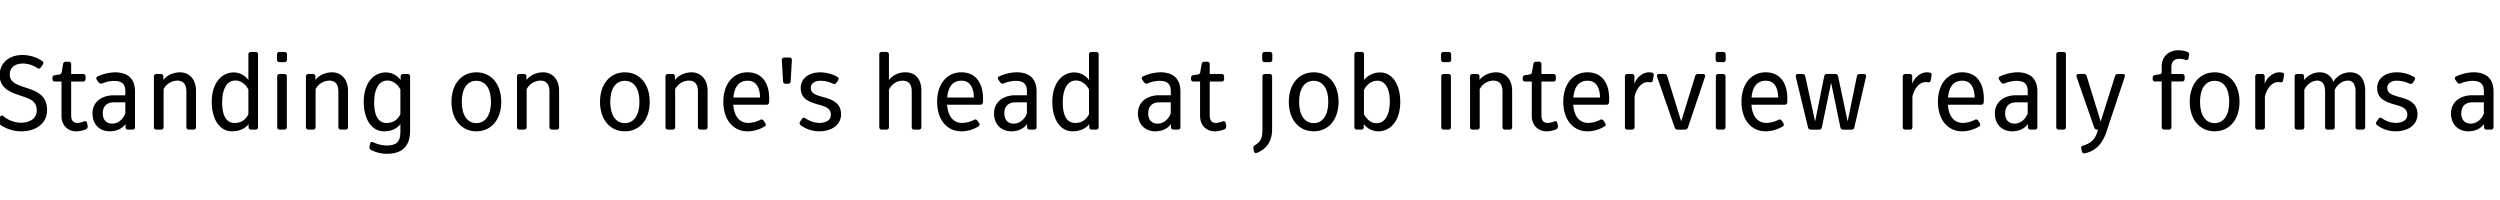 <svg id="Capa_1" data-name="Capa 1" xmlns="http://www.w3.org/2000/svg" viewBox="0 0 2500 200"><title>SVG typefaces</title><path d="M-1.6,123.23a2.64,2.64,0,0,1-.31-3.67l2-2.84c1-1.47,2.2-1.57,3.57-.31a28.32,28.32,0,0,0,16.9,6.3c10.19,0,16-4.73,16.17-11.87.21-10-6.72-12.07-16.9-15.43C10.06,92.16-.34,88.16-.34,75-.34,63.28,8.79,55,22.44,55c6.93,0,14.6,2.31,19.74,6,1.37,1,1.47,2.31.53,3.68l-1.89,2.73c-1,1.36-2.21,1.57-3.68.52a26.67,26.67,0,0,0-14-4.41c-8.4,0-13.34,4.2-13.34,10.82,0,7.77,6.09,10.08,15.65,13.23,10.18,3.25,21.63,7,21.63,22.57,0,12.7-10.4,21.21-26,21.21C12.78,131.32,4.07,128.17-1.6,123.23Z"/><path d="M61.5,115.88V81.55H55.1a2.34,2.34,0,0,1-2.63-2.62v-.84a2.63,2.63,0,0,1,2.31-2.94l4.31-.63A2.73,2.73,0,0,0,61.71,72l1.37-7.88a2.59,2.59,0,0,1,2.83-2.41h2.63a2.37,2.37,0,0,1,2.62,2.62V74H82.92a2.39,2.39,0,0,1,2.63,2.63v2.31a2.38,2.38,0,0,1-2.63,2.62H71.16v33.7c0,5.36,2.21,7.67,6.09,7.67a19.61,19.61,0,0,0,6.62-1.47c1.68-.63,2.94-.11,3.25,1.78l.53,2.63a3.12,3.12,0,0,1-2.1,3.57,25.42,25.42,0,0,1-9.14,1.89C67.8,131.32,61.5,125.44,61.5,115.88Z"/><path d="M135,91.53V127a2.38,2.38,0,0,1-2.62,2.63h-4.2a2.39,2.39,0,0,1-2.63-2.63v-2.94c-3.46,4.62-9,7.25-15.75,7.25-10.39,0-17.32-7.14-17.32-18S101.09,95.3,113.9,95.3h11.44v-4c0-7.57-3.67-10.4-11.55-10.4a32.92,32.92,0,0,0-11.55,2.52,2.8,2.8,0,0,1-3.57-1l-1.78-2.52c-1-1.47-.74-2.83.94-3.57a44.84,44.84,0,0,1,17-4C128.07,72.31,135,78.93,135,91.53Zm-9.66,10.81H113.9c-7,0-11.13,3.88-11.13,11,0,6.51,3.57,10.29,9.55,10.29,5.46,0,10.71-4.09,13-10.18Z"/><path d="M196,90.68V127a2.38,2.38,0,0,1-2.62,2.63H189a2.38,2.38,0,0,1-2.62-2.63V91.42c0-7.14-3.16-10.81-9.14-10.81a15.74,15.74,0,0,0-13.65,8.6V127a2.38,2.38,0,0,1-2.62,2.63h-4.41A2.39,2.39,0,0,1,153.9,127V76.62A2.39,2.39,0,0,1,156.53,74h4.2a2.38,2.38,0,0,1,2.62,2.63V80c3.89-5.15,10.61-7.67,16.59-7.67C189.6,72.31,196,79.77,196,90.68Z"/><path d="M211.76,101.81c0-17.64,8.92-29.39,22.25-29.39A18.47,18.47,0,0,1,248.4,80V54.57A2.38,2.38,0,0,1,251,51.94h4.41a2.39,2.39,0,0,1,2.63,2.63V127a2.39,2.39,0,0,1-2.63,2.63h-4.2a2.38,2.38,0,0,1-2.62-2.63v-2.94c-3.26,4.52-9.45,7.25-16.7,7.25C219.84,131.32,211.76,119.56,211.76,101.81ZM248.4,114.2V89.63c-2.84-5.67-7.67-9.13-13-9.13-8.3,0-13.23,8.19-13.23,22,0,13.44,4.3,20.47,12.49,20.47C240.84,123,245.56,120,248.4,114.2Z"/><path d="M277,59.5V54.57a2.38,2.38,0,0,1,2.62-2.63h4.83A2.39,2.39,0,0,1,287,54.57V59.5a2.39,2.39,0,0,1-2.63,2.63h-4.83A2.38,2.38,0,0,1,277,59.5Zm.21,67.51V76.62A2.38,2.38,0,0,1,279.79,74h4.41a2.39,2.39,0,0,1,2.63,2.63V127a2.39,2.39,0,0,1-2.63,2.63h-4.41A2.38,2.38,0,0,1,277.17,127Z"/><path d="M348,90.68V127a2.38,2.38,0,0,1-2.62,2.63H341a2.39,2.39,0,0,1-2.63-2.63V91.42c0-7.14-3.15-10.81-9.13-10.81a15.72,15.72,0,0,0-13.65,8.6V127a2.39,2.39,0,0,1-2.63,2.63h-4.41a2.38,2.38,0,0,1-2.62-2.63V76.62A2.38,2.38,0,0,1,308.56,74h4.2a2.39,2.39,0,0,1,2.63,2.63V80c3.88-5.15,10.6-7.67,16.59-7.67C341.64,72.31,348,79.77,348,90.68Z"/><path d="M371,149.9a2.73,2.73,0,0,1-1.47-3.36l.52-2.62c.32-1.79,1.58-2.42,3.26-1.58a34.57,34.57,0,0,0,12.81,3.15c10.28,0,14.28-3.25,14.28-14.07v-7.35c-3.79,4.83-9.35,7.25-16.49,7.25-12.07,0-20.16-11.76-20.16-29.51s8.93-29.39,22.26-29.39A18.75,18.75,0,0,1,400.65,80V76.62A2.38,2.38,0,0,1,403.27,74h4.2a2.38,2.38,0,0,1,2.62,2.63V131c0,15-7.87,22.79-23.09,22.79A34.39,34.39,0,0,1,371,149.9Zm29.4-35.7V89.53c-2.84-5.46-7.56-9-13-9-8.3,0-13.23,8.19-13.23,22,0,13.44,4.3,20.47,12.49,20.47C392.46,123,397.49,120.19,400.44,114.2Z"/><path d="M501.25,101.81c0,17.75-10,29.51-24.88,29.51s-24.89-11.76-24.89-29.51,10-29.5,24.89-29.5S501.25,84.07,501.25,101.81Zm-10.29,0c0-13.23-5.46-21-14.59-21s-14.6,7.76-14.6,21,5.46,21.32,14.6,21.32S491,115,491,101.81Z"/><path d="M559.1,90.68V127a2.38,2.38,0,0,1-2.62,2.63h-4.41a2.39,2.39,0,0,1-2.63-2.63V91.42c0-7.14-3.15-10.81-9.13-10.81a15.74,15.74,0,0,0-13.65,8.6V127a2.38,2.38,0,0,1-2.62,2.63h-4.41A2.39,2.39,0,0,1,517,127V76.62A2.39,2.39,0,0,1,519.63,74h4.2a2.38,2.38,0,0,1,2.62,2.63V80c3.89-5.15,10.61-7.67,16.59-7.67C552.7,72.31,559.1,79.77,559.1,90.68Z"/><path d="M649.73,101.81c0,17.75-10,29.51-24.88,29.51S600,119.56,600,101.81s10-29.5,24.88-29.5S649.73,84.07,649.73,101.81Zm-10.28,0c0-13.23-5.46-21-14.6-21s-14.59,7.76-14.59,21,5.46,21.32,14.59,21.32S639.45,115,639.45,101.81Z"/><path d="M707.59,90.68V127a2.38,2.38,0,0,1-2.63,2.63h-4.4a2.38,2.38,0,0,1-2.63-2.63V91.42c0-7.14-3.15-10.81-9.13-10.81a15.72,15.72,0,0,0-13.65,8.6V127a2.39,2.39,0,0,1-2.63,2.63h-4.41a2.38,2.38,0,0,1-2.62-2.63V76.62A2.38,2.38,0,0,1,668.11,74h4.2a2.39,2.39,0,0,1,2.63,2.63V80c3.88-5.15,10.6-7.67,16.58-7.67C701.19,72.31,707.59,79.77,707.59,90.68Z"/><path d="M723.34,101.81c0-17.74,9.66-29.5,24.25-29.5,13.86,0,21.63,10.08,21.63,26.35,0,1.16,0,2.42-.1,3.57a2.49,2.49,0,0,1-2.73,2.52H733.31c.74,11.45,6.2,18.17,15,18.17A27.77,27.77,0,0,0,760,120a2.5,2.5,0,0,1,3.68.73l1.47,2.21c.94,1.47.84,2.73-.63,3.57a33.28,33.28,0,0,1-16.91,4.83C733,131.32,723.34,119.56,723.34,101.81Zm36.75-4.3c-.32-11-4.52-16.8-12.5-16.8-8.4,0-13.23,5.78-14.17,16.8Z"/><path d="M783.08,81.24l-1.26-21a2.42,2.42,0,0,1,2.63-2.73h4.83a2.4,2.4,0,0,1,2.62,2.73l-1.26,21A2.34,2.34,0,0,1,788,83.75h-2.31A2.35,2.35,0,0,1,783.08,81.24Z"/><path d="M823.19,97.09c8.4,2.31,17.85,5.35,17.85,17.22,0,10.18-8.82,17-21.94,17a31.12,31.12,0,0,1-18.38-6.09,2.47,2.47,0,0,1-.52-3.68l1.78-2.62c.95-1.47,2.31-1.58,3.68-.53a24.82,24.82,0,0,0,13.44,4.52c7.35,0,11.76-3,11.76-8.09,0-6.72-5.46-8.29-13-10.39C809.65,102,800.72,99.19,800.72,88c0-9.34,7.88-15.64,19.64-15.64a35.5,35.5,0,0,1,16.9,4.41c1.47.84,1.68,2.21.74,3.68l-1.58,2.3c-.94,1.37-2.1,1.58-3.67.84a29.62,29.62,0,0,0-12.39-2.83c-5.78,0-9.56,2.94-9.56,6.93C810.8,93.52,815.53,94.88,823.19,97.09Z"/><path d="M921.38,90.68V127a2.38,2.38,0,0,1-2.62,2.63h-4.41a2.39,2.39,0,0,1-2.63-2.63V91.42c0-7-2.83-10.71-9-10.71-5.88,0-10.81,3.15-13.75,8.92V127a2.39,2.39,0,0,1-2.63,2.63H881.9a2.38,2.38,0,0,1-2.62-2.63V54.57a2.38,2.38,0,0,1,2.62-2.63h4.41a2.39,2.39,0,0,1,2.63,2.63V80a20.52,20.52,0,0,1,16.38-7.67C915.61,72.31,921.38,79.24,921.38,90.68Z"/><path d="M937.13,101.81c0-17.74,9.66-29.5,24.26-29.5,13.86,0,21.63,10.08,21.63,26.35,0,1.16,0,2.42-.11,3.57a2.48,2.48,0,0,1-2.73,2.52H947.11c.73,11.45,6.19,18.17,15,18.17A27.85,27.85,0,0,0,973.78,120a2.49,2.49,0,0,1,3.67.73l1.47,2.21c1,1.47.84,2.73-.63,3.57a33.24,33.24,0,0,1-16.9,4.83C946.79,131.32,937.13,119.56,937.13,101.81Zm36.75-4.3c-.31-11-4.51-16.8-12.49-16.8-8.4,0-13.23,5.78-14.18,16.8Z"/><path d="M1036.57,91.53V127a2.39,2.39,0,0,1-2.63,2.63h-4.2a2.38,2.38,0,0,1-2.62-2.63v-2.94c-3.47,4.62-9,7.25-15.75,7.25-10.4,0-17.33-7.14-17.33-18s8.61-18.06,21.42-18.06h11.45v-4c0-7.57-3.68-10.4-11.55-10.4a32.83,32.83,0,0,0-11.55,2.52,2.8,2.8,0,0,1-3.57-1l-1.79-2.52c-1.05-1.47-.73-2.83.95-3.57a44.79,44.79,0,0,1,17-4C1029.64,72.31,1036.57,78.93,1036.57,91.53Zm-9.66,10.81h-11.45c-7,0-11.13,3.88-11.13,11,0,6.51,3.57,10.29,9.56,10.29,5.46,0,10.71-4.09,13-10.18Z"/><path d="M1052.32,101.81c0-17.64,8.92-29.39,22.26-29.39A18.47,18.47,0,0,1,1089,80V54.57a2.39,2.39,0,0,1,2.63-2.63h4.4a2.38,2.38,0,0,1,2.63,2.63V127a2.38,2.38,0,0,1-2.63,2.63h-4.19a2.39,2.39,0,0,1-2.63-2.63v-2.94c-3.25,4.52-9.45,7.25-16.69,7.25C1060.4,131.32,1052.32,119.56,1052.32,101.81ZM1089,114.2V89.63c-2.83-5.67-7.66-9.13-13-9.13-8.29,0-13.23,8.19-13.23,22,0,13.44,4.31,20.47,12.5,20.47C1081.4,123,1086.13,120,1089,114.2Z"/><path d="M1180.43,91.53V127a2.38,2.38,0,0,1-2.62,2.63h-4.2A2.39,2.39,0,0,1,1171,127v-2.94c-3.46,4.62-9,7.25-15.75,7.25-10.39,0-17.32-7.14-17.32-18s8.61-18.06,21.42-18.06h11.44v-4c0-7.57-3.67-10.4-11.55-10.4a32.92,32.92,0,0,0-11.55,2.52,2.8,2.8,0,0,1-3.57-1l-1.78-2.52c-1-1.47-.74-2.83.94-3.57a44.84,44.84,0,0,1,17-4C1173.5,72.31,1180.43,78.93,1180.43,91.53Zm-9.66,10.81h-11.44c-7,0-11.13,3.88-11.13,11,0,6.51,3.57,10.29,9.55,10.29,5.46,0,10.71-4.09,13-10.18Z"/><path d="M1200.07,115.88V81.55h-6.41a2.33,2.33,0,0,1-2.62-2.62v-.84a2.62,2.62,0,0,1,2.31-2.94l4.3-.63a2.74,2.74,0,0,0,2.63-2.52l1.36-7.88a2.6,2.6,0,0,1,2.84-2.41h2.62a2.38,2.38,0,0,1,2.63,2.62V74h11.75a2.39,2.39,0,0,1,2.63,2.63v2.31a2.38,2.38,0,0,1-2.63,2.62h-11.75v33.7c0,5.36,2.2,7.67,6.08,7.67a19.56,19.56,0,0,0,6.62-1.47c1.68-.63,2.94-.11,3.26,1.78l.52,2.63a3.12,3.12,0,0,1-2.1,3.57,25.41,25.41,0,0,1-9.13,1.89C1206.37,131.32,1200.07,125.44,1200.07,115.88Z"/><path d="M1253.84,151l-.42-2.52a3,3,0,0,1,1.58-3.36c5.46-3.25,7.45-7,7.45-15.33V76.62a2.39,2.39,0,0,1,2.63-2.63h4.41a2.38,2.38,0,0,1,2.62,2.63V128.9c0,12-4.93,19.74-15,23.84C1255.42,153.47,1254.16,152.74,1253.84,151Zm8.4-91.45V54.57a2.39,2.39,0,0,1,2.63-2.63h4.83a2.38,2.38,0,0,1,2.62,2.63V59.5a2.38,2.38,0,0,1-2.62,2.63h-4.83A2.39,2.39,0,0,1,1262.24,59.5Z"/><path d="M1338.57,101.81c0,17.75-10,29.51-24.88,29.51s-24.88-11.76-24.88-29.51,10-29.5,24.88-29.5S1338.57,84.07,1338.57,101.81Zm-10.29,0c0-13.23-5.46-21-14.59-21s-14.6,7.76-14.6,21,5.46,21.32,14.6,21.32S1328.28,115,1328.28,101.81Z"/><path d="M1363.77,124.07V127a2.38,2.38,0,0,1-2.62,2.63H1357a2.39,2.39,0,0,1-2.63-2.63V54.57a2.39,2.39,0,0,1,2.63-2.63h4.41a2.38,2.38,0,0,1,2.62,2.63V80a20.64,20.64,0,0,1,16.07-7.56c12.07,0,20.16,11.75,20.16,29.5s-8.93,29.4-22.26,29.4A18.71,18.71,0,0,1,1363.77,124.07Zm26-22.89c0-12.91-4.62-20.47-12.49-20.47-5.46,0-10.4,3.57-13.34,9.24V114.1c2.94,5.77,7.67,9.13,12.6,9.13C1384.88,123.23,1389.81,115,1389.81,101.18Z"/><path d="M1441.07,59.5V54.57a2.38,2.38,0,0,1,2.62-2.63h4.83a2.39,2.39,0,0,1,2.63,2.63V59.5a2.39,2.39,0,0,1-2.63,2.63h-4.83A2.38,2.38,0,0,1,1441.07,59.5Zm.21,67.51V76.62A2.38,2.38,0,0,1,1443.9,74h4.41a2.39,2.39,0,0,1,2.63,2.63V127a2.39,2.39,0,0,1-2.63,2.63h-4.41A2.38,2.38,0,0,1,1441.28,127Z"/><path d="M1512.15,90.68V127a2.38,2.38,0,0,1-2.62,2.63h-4.41a2.39,2.39,0,0,1-2.63-2.63V91.42c0-7.14-3.15-10.81-9.13-10.81a15.72,15.72,0,0,0-13.65,8.6V127a2.39,2.39,0,0,1-2.63,2.63h-4.41a2.38,2.38,0,0,1-2.62-2.63V76.62a2.38,2.38,0,0,1,2.62-2.63h4.2a2.39,2.39,0,0,1,2.63,2.63V80c3.88-5.15,10.6-7.67,16.59-7.67C1505.75,72.31,1512.15,79.77,1512.15,90.68Z"/><path d="M1531.79,115.88V81.55h-6.41a2.33,2.33,0,0,1-2.62-2.62v-.84a2.62,2.62,0,0,1,2.31-2.94l4.3-.63A2.74,2.74,0,0,0,1532,72l1.36-7.88a2.6,2.6,0,0,1,2.84-2.41h2.62a2.38,2.38,0,0,1,2.63,2.62V74h11.76a2.38,2.38,0,0,1,2.62,2.63v2.31a2.37,2.37,0,0,1-2.62,2.62h-11.76v33.7c0,5.36,2.2,7.67,6.09,7.67a19.56,19.56,0,0,0,6.61-1.47c1.68-.63,2.94-.11,3.26,1.78l.52,2.63a3.11,3.11,0,0,1-2.1,3.57,25.37,25.37,0,0,1-9.13,1.89C1538.09,131.32,1531.79,125.44,1531.79,115.88Z"/><path d="M1563.29,101.81c0-17.74,9.66-29.5,24.25-29.5,13.86,0,21.63,10.08,21.63,26.35,0,1.16,0,2.42-.11,3.57a2.48,2.48,0,0,1-2.73,2.52h-33.07c.74,11.45,6.2,18.17,15,18.17a27.77,27.77,0,0,0,11.65-2.94,2.49,2.49,0,0,1,3.67.73l1.47,2.21c1,1.47.84,2.73-.63,3.57a33.24,33.24,0,0,1-16.9,4.83C1573,131.32,1563.29,119.56,1563.29,101.81Zm36.74-4.3c-.31-11-4.51-16.8-12.49-16.8-8.4,0-13.23,5.78-14.17,16.8Z"/><path d="M1653.69,75.67l-.84,4.62c-.32,1.79-1.26,2.2-2.73,2a16.39,16.39,0,0,0-2.31-.21c-5.88,0-11.13,5.66-13.23,14.59V127a2.38,2.38,0,0,1-2.62,2.63h-4.41a2.39,2.39,0,0,1-2.63-2.63V76.62a2.39,2.39,0,0,1,2.63-2.63h4.2a2.38,2.38,0,0,1,2.62,2.63v7.13c2.73-7.13,8.93-11.44,14.7-11.44a12.93,12.93,0,0,1,2.83.32C1653.48,72.84,1654,74.1,1653.69,75.67Z"/><path d="M1674.69,127.54,1657.16,77c-.63-1.89.21-3.05,2.1-3.05h5a2.84,2.84,0,0,1,2.94,2.21L1681.1,121h.21l13.85-44.83A2.84,2.84,0,0,1,1698.1,74h4.73c1.89,0,2.73,1.16,2.1,3.05l-17,50.5a3.06,3.06,0,0,1-3.05,2.1h-7.24A2.94,2.94,0,0,1,1674.69,127.54Z"/><path d="M1715.64,59.5V54.57a2.38,2.38,0,0,1,2.62-2.63h4.83a2.39,2.39,0,0,1,2.63,2.63V59.5a2.39,2.39,0,0,1-2.63,2.63h-4.83A2.38,2.38,0,0,1,1715.64,59.5Zm.21,67.51V76.62a2.38,2.38,0,0,1,2.62-2.63h4.41a2.39,2.39,0,0,1,2.63,2.63V127a2.39,2.39,0,0,1-2.63,2.63h-4.41A2.38,2.38,0,0,1,1715.85,127Z"/><path d="M1741.47,101.81c0-17.74,9.66-29.5,24.25-29.5,13.86,0,21.63,10.08,21.63,26.35,0,1.16,0,2.42-.1,3.57a2.49,2.49,0,0,1-2.73,2.52h-33.08c.74,11.45,6.2,18.17,15,18.17a27.77,27.77,0,0,0,11.65-2.94,2.5,2.5,0,0,1,3.68.73l1.47,2.21c.94,1.47.84,2.73-.63,3.57a33.28,33.28,0,0,1-16.91,4.83C1751.13,131.32,1741.47,119.56,1741.47,101.81Zm36.75-4.3c-.32-11-4.52-16.8-12.5-16.8-8.4,0-13.23,5.78-14.17,16.8Z"/><path d="M1808,127.33l-12.18-50.4c-.42-1.89.52-2.94,2.31-2.94h4.2a2.78,2.78,0,0,1,2.94,2.31L1815,121h.21l9-44.73a2.69,2.69,0,0,1,2.94-2.31h8a2.78,2.78,0,0,1,2.94,2.31l9.45,44.73h.21l9.13-44.73A2.78,2.78,0,0,1,1859.8,74h3.89c1.78,0,2.72,1.05,2.3,2.94l-11.65,50.4a2.67,2.67,0,0,1-2.83,2.31h-8.19a2.76,2.76,0,0,1-2.94-2.31l-9.14-44.1H1831l-9.13,44.1a2.78,2.78,0,0,1-2.94,2.31h-8.09A2.66,2.66,0,0,1,1808,127.33Z"/><path d="M1931.53,75.67l-.84,4.62c-.31,1.79-1.26,2.2-2.73,2a16.26,16.26,0,0,0-2.31-.21c-5.88,0-11.13,5.66-13.23,14.59V127a2.38,2.38,0,0,1-2.62,2.63h-4.41a2.39,2.39,0,0,1-2.63-2.63V76.62a2.39,2.39,0,0,1,2.63-2.63h4.2a2.38,2.38,0,0,1,2.62,2.63v7.13c2.73-7.13,8.93-11.44,14.7-11.44a13.09,13.09,0,0,1,2.84.32C1931.32,72.84,1931.85,74.1,1931.53,75.67Z"/><path d="M1937.94,101.81c0-17.74,9.66-29.5,24.25-29.5,13.86,0,21.63,10.08,21.63,26.35,0,1.16,0,2.42-.1,3.57a2.49,2.49,0,0,1-2.73,2.52h-33.08c.74,11.45,6.2,18.17,15,18.17a27.77,27.77,0,0,0,11.65-2.94,2.5,2.5,0,0,1,3.68.73l1.47,2.21c.94,1.47.84,2.73-.63,3.57a33.28,33.28,0,0,1-16.91,4.83C1947.6,131.32,1937.94,119.56,1937.94,101.81Zm36.75-4.3c-.32-11-4.52-16.8-12.5-16.8-8.4,0-13.23,5.78-14.17,16.8Z"/><path d="M2037.37,91.53V127a2.38,2.38,0,0,1-2.62,2.63h-4.2a2.39,2.39,0,0,1-2.63-2.63v-2.94c-3.46,4.62-9,7.25-15.75,7.25-10.39,0-17.32-7.14-17.32-18s8.61-18.06,21.42-18.06h11.44v-4c0-7.57-3.67-10.4-11.55-10.4a32.92,32.92,0,0,0-11.55,2.52,2.8,2.8,0,0,1-3.57-1l-1.78-2.52c-1-1.47-.74-2.83.94-3.57a44.84,44.84,0,0,1,17-4C2030.44,72.31,2037.37,78.93,2037.37,91.53Zm-9.66,10.81h-11.44c-7,0-11.13,3.88-11.13,11,0,6.51,3.57,10.29,9.55,10.29,5.46,0,10.71-4.09,13-10.18Z"/><path d="M2056.27,127V54.57a2.39,2.39,0,0,1,2.63-2.63h4.41a2.38,2.38,0,0,1,2.62,2.63V127a2.38,2.38,0,0,1-2.62,2.63h-4.41A2.39,2.39,0,0,1,2056.27,127Z"/><path d="M2124.73,76.93l-18.17,54.49c-4.09,12.39-10.6,19.32-21.52,21.84a2.41,2.41,0,0,1-3.15-2l-.63-2.52a2.38,2.38,0,0,1,1.89-3.15c8.5-2.52,13-7.35,14.7-16h-.74a3,3,0,0,1-2.94-2.1L2076.64,77c-.63-1.89.21-3.05,2.1-3.05h5a2.84,2.84,0,0,1,2.94,2.21l14,45.35L2115,76.2A3,3,0,0,1,2118,74h4.62C2124.52,74,2125.36,75,2124.73,76.93Z"/><path d="M2161.71,127V81.45h-6.41a2.33,2.33,0,0,1-2.62-2.63V78A2.63,2.63,0,0,1,2155,75l4.3-.63c1.89-.31,2.42-.84,2.42-2.83V66.43c0-9.87,6.93-16.17,16.8-16.17a26.63,26.63,0,0,1,9,1.68,2.68,2.68,0,0,1,1.58,3.26l-.53,2.83c-.31,1.79-1.47,2.31-3.14,1.79a21.49,21.49,0,0,0-6.3-1c-5.15,0-7.77,3-7.77,8.82V74H2182a2.38,2.38,0,0,1,2.62,2.63v2.2a2.38,2.38,0,0,1-2.62,2.63h-10.6V127a2.39,2.39,0,0,1-2.63,2.63h-4.41A2.38,2.38,0,0,1,2161.71,127Z"/><path d="M2239.51,101.81c0,17.75-10,29.51-24.88,29.51s-24.89-11.76-24.89-29.51,10-29.5,24.89-29.5S2239.51,84.07,2239.51,101.81Zm-10.29,0c0-13.23-5.46-21-14.59-21s-14.6,7.76-14.6,21,5.46,21.32,14.6,21.32S2229.22,115,2229.22,101.81Z"/><path d="M2284,75.67l-.84,4.62c-.32,1.79-1.26,2.2-2.73,2a16.39,16.39,0,0,0-2.31-.21c-5.88,0-11.13,5.66-13.23,14.59V127a2.38,2.38,0,0,1-2.62,2.63h-4.41a2.39,2.39,0,0,1-2.63-2.63V76.62a2.39,2.39,0,0,1,2.63-2.63h4.2a2.38,2.38,0,0,1,2.62,2.63v7.13c2.73-7.13,8.93-11.44,14.7-11.44a13,13,0,0,1,2.83.32C2283.82,72.84,2284.34,74.1,2284,75.67Z"/><path d="M2365.19,90.68V127a2.38,2.38,0,0,1-2.62,2.63h-4.41a2.39,2.39,0,0,1-2.63-2.63V91.42c0-7-2.62-10.81-7.56-10.81-5.14,0-10.29,3.25-13.23,9.13V127a2.38,2.38,0,0,1-2.62,2.63h-4.41a2.39,2.39,0,0,1-2.63-2.63V91.42c0-7-2.62-10.81-7.56-10.81-5.14,0-10.29,3.25-13.22,9.13V127a2.39,2.39,0,0,1-2.63,2.63h-4.41a2.38,2.38,0,0,1-2.62-2.63V76.62a2.38,2.38,0,0,1,2.62-2.63h4.2a2.39,2.39,0,0,1,2.63,2.63v3.46a19.77,19.77,0,0,1,15.53-7.77c6.72,0,11.55,3.47,13.76,9.56,3-5.88,10.08-9.56,16.69-9.56C2359.63,72.31,2365.19,79.24,2365.19,90.68Z"/><path d="M2399.63,97.09c8.4,2.31,17.85,5.35,17.85,17.22,0,10.18-8.82,17-21.94,17a31.12,31.12,0,0,1-18.38-6.09,2.47,2.47,0,0,1-.52-3.68l1.79-2.62c.94-1.47,2.3-1.58,3.67-.53a24.82,24.82,0,0,0,13.44,4.52c7.35,0,11.76-3,11.76-8.09,0-6.72-5.46-8.29-13-10.39-8.19-2.42-17.12-5.25-17.12-16.49,0-9.34,7.88-15.64,19.64-15.64a35.5,35.5,0,0,1,16.9,4.41c1.47.84,1.68,2.21.74,3.68l-1.58,2.3c-.94,1.37-2.1,1.58-3.67.84a29.62,29.62,0,0,0-12.39-2.83c-5.78,0-9.56,2.94-9.56,6.93C2387.24,93.52,2392,94.88,2399.63,97.09Z"/><path d="M2493.52,91.53V127a2.39,2.39,0,0,1-2.63,2.63h-4.2a2.38,2.38,0,0,1-2.62-2.63v-2.94c-3.47,4.62-9,7.25-15.75,7.25-10.39,0-17.32-7.14-17.32-18s8.6-18.06,21.41-18.06h11.45v-4c0-7.57-3.67-10.4-11.55-10.4a32.88,32.88,0,0,0-11.55,2.52,2.8,2.8,0,0,1-3.57-1l-1.78-2.52c-1-1.47-.74-2.83.94-3.57a44.84,44.84,0,0,1,17-4C2486.59,72.31,2493.52,78.93,2493.52,91.53Zm-9.66,10.81h-11.45c-7,0-11.12,3.88-11.12,11,0,6.51,3.56,10.29,9.55,10.29,5.46,0,10.71-4.09,13-10.18Z"/></svg>